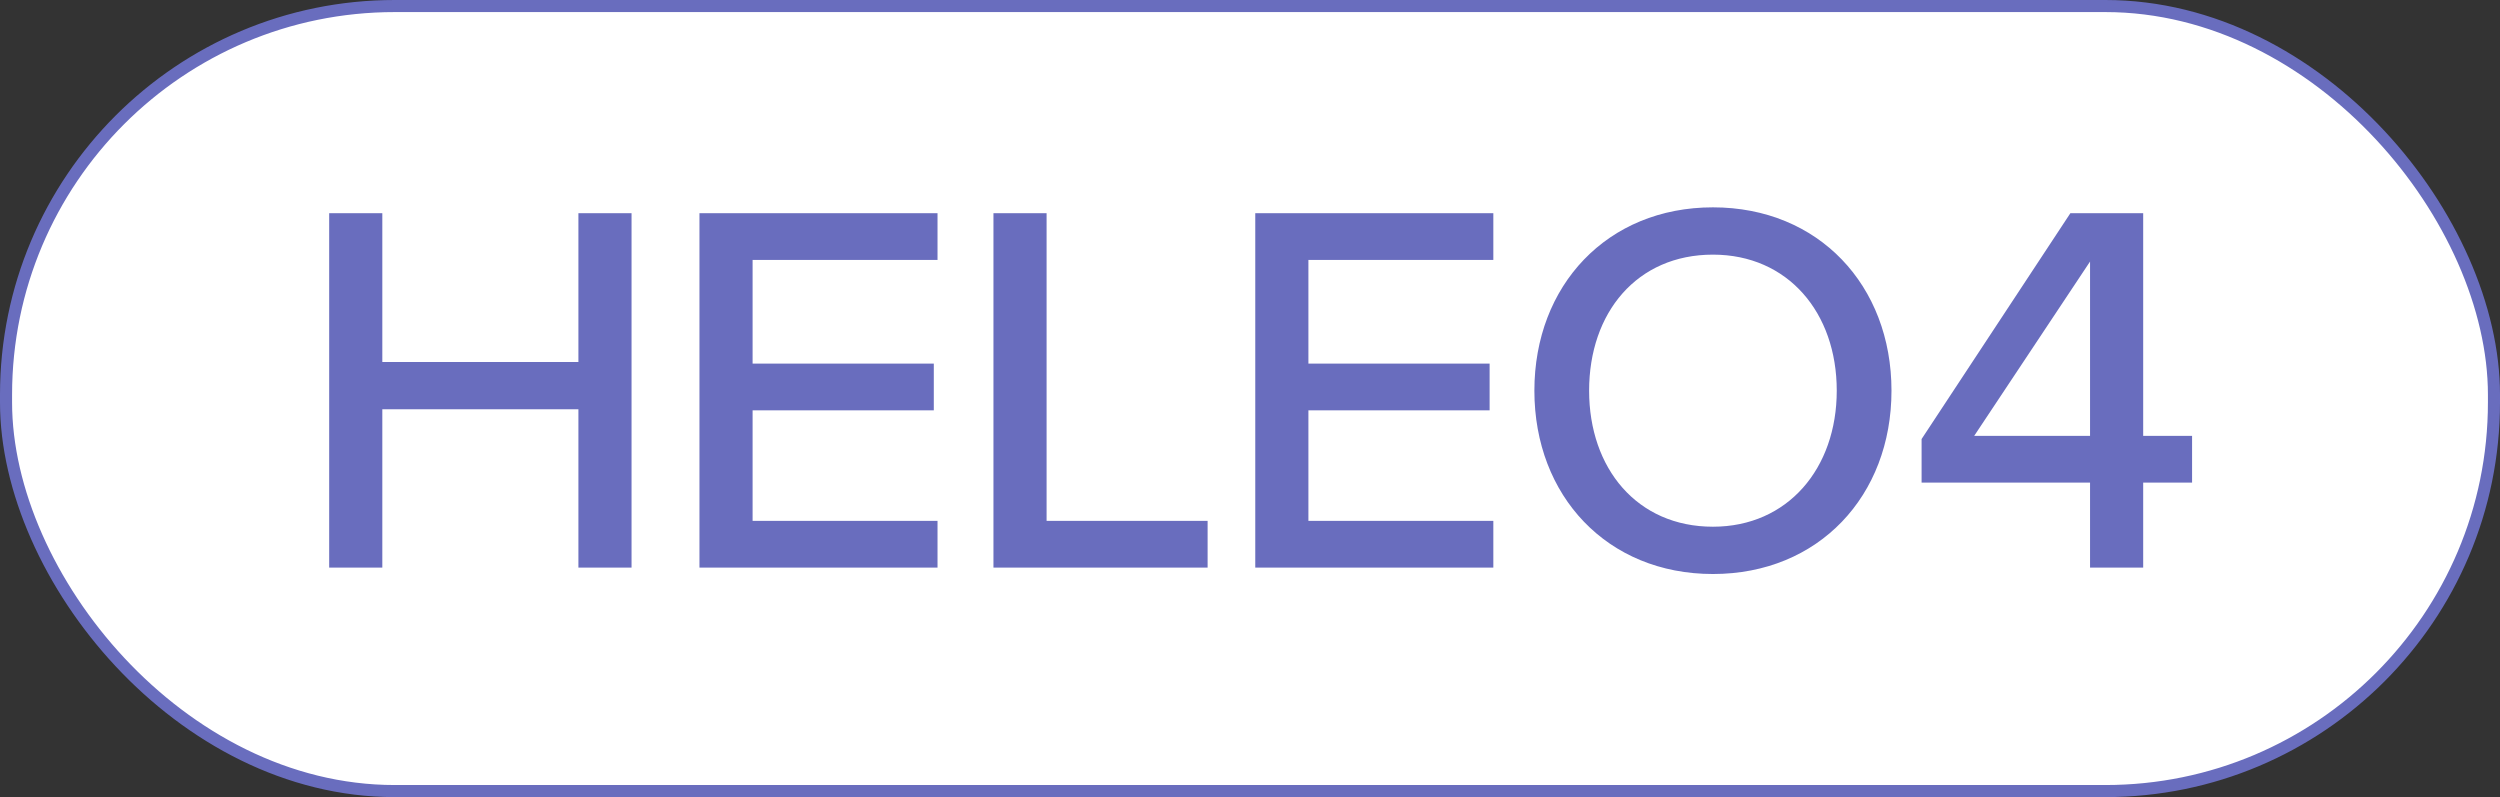 <?xml version="1.0" encoding="UTF-8"?> <svg xmlns="http://www.w3.org/2000/svg" width="207" height="66" viewBox="0 0 207 66" fill="none"><rect x="0" y="0" width="207" height="66" fill="#333333" stroke="none"/><rect x="0.5" y="0.5" width="206" height="65" rx="32.18" fill="white" stroke="#696DBE"></rect><path d="M52.292 47H47.892V33.888H31.656V47H27.256V17.652H31.656V29.972H47.892V17.652H52.292V47ZM77.627 47H57.915V17.652H77.627V21.524H62.315V30.104H77.319V33.976H62.315V43.128H77.627V47ZM99.99 47H82.258V17.652H86.658V43.128H99.99V47ZM123.648 47H103.936V17.652H123.648V21.524H108.336V30.104H123.34V33.976H108.336V43.128H123.648V47ZM141.831 47.528C133.075 47.528 127.047 41.06 127.047 32.348C127.047 23.636 133.075 17.168 141.831 17.168C150.587 17.168 156.615 23.636 156.615 32.348C156.615 41.06 150.587 47.528 141.831 47.528ZM141.831 43.612C148.035 43.612 152.083 38.772 152.083 32.348C152.083 25.88 148.035 21.084 141.831 21.084C135.539 21.084 131.579 25.88 131.579 32.348C131.579 38.772 135.539 43.612 141.831 43.612ZM177.456 47H173.056V39.96H159.108V36.352L171.428 17.652H177.456V36.088H181.504V39.96H177.456V47ZM173.056 36.088V21.656L163.464 36.088H173.056Z" fill="#696DBE"></path></svg> 